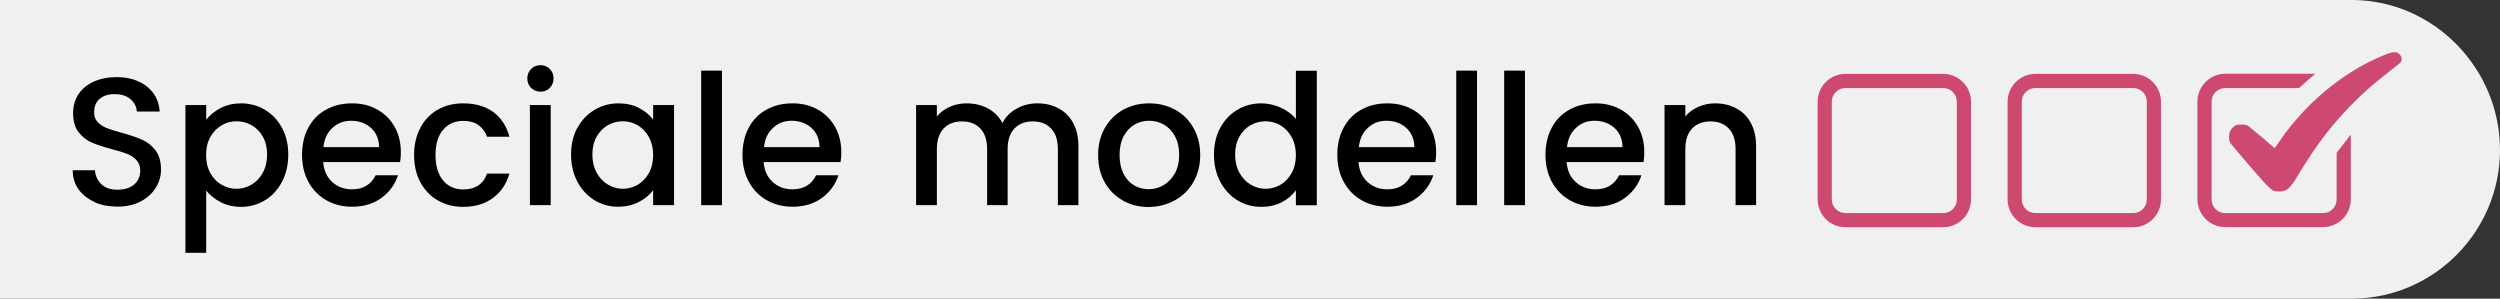 <?xml version="1.0" encoding="UTF-8"?>
<svg id="Calque_1" data-name="Calque 1" xmlns="http://www.w3.org/2000/svg" viewBox="0 0 192.53 23">
  <rect x="0" y="0" width="192.53" height="23" fill="#333333" stroke="none"/>
  <defs>
    <style>
      .cls-1, .cls-2, .cls-3 {
        stroke-width: 0px;
      }

      .cls-4 {
        isolation: isolate;
      }

      .cls-2 {
        fill: #cd4970;
      }

      .cls-3 {
        fill: #f0f0f0;
      }
    </style>
  </defs>
  <path class="cls-3" d="m192.53,11.55c0-6.23-5.02-11.45-11.25-11.55H0v23h181.28c6.23-.1,11.25-5.22,11.25-11.45Z"/>
  <g class="cls-4">
    <path class="cls-1" d="m7.28,15.55c-.52-.23-.93-.55-1.23-.97-.3-.42-.45-.91-.45-1.47h1.71c.04.44.2.8.5,1.08.29.28.71.42,1.24.42s.98-.14,1.29-.41.46-.63.46-1.07c0-.33-.1-.59-.29-.8-.19-.21-.43-.36-.71-.48-.28-.11-.68-.23-1.18-.36-.63-.17-1.15-.34-1.55-.51-.4-.17-.73-.44-1.02-.8-.28-.36-.42-.85-.42-1.46,0-.56.14-1.05.42-1.47.28-.42.67-.74,1.18-.97.5-.22,1.09-.34,1.75-.34.94,0,1.71.24,2.32.71.6.47.94,1.12,1,1.94h-1.76c-.03-.38-.19-.7-.5-.96-.3-.26-.71-.38-1.23-.38-.47,0-.84.12-1.13.36-.29.24-.43.59-.43,1.06,0,.3.09.54.27.73.18.19.41.34.69.46.28.11.66.23,1.15.36.64.18,1.17.35,1.57.53.41.18.75.45,1.04.82.28.37.43.86.43,1.48,0,.49-.13.96-.4,1.4-.27.44-.65.79-1.16,1.06-.51.27-1.11.4-1.8.4-.65,0-1.24-.11-1.76-.34Z"/>
    <path class="cls-1" d="m16.99,8.32c.47-.24.99-.36,1.58-.36.67,0,1.29.17,1.84.5s.99.8,1.31,1.39c.32.6.48,1.28.48,2.06s-.16,1.47-.48,2.08c-.32.61-.75,1.09-1.31,1.43s-1.17.51-1.84.51c-.59,0-1.11-.12-1.57-.36-.46-.24-.83-.53-1.12-.89v4.79h-1.6v-11.38h1.6v1.13c.27-.35.64-.65,1.11-.9Zm3.25,2.2c-.22-.39-.51-.68-.87-.88-.36-.2-.74-.3-1.16-.3s-.78.1-1.14.31c-.36.21-.65.5-.87.9-.22.39-.33.85-.33,1.39s.11,1,.33,1.39c.22.4.51.7.87.9.36.21.74.31,1.14.31s.8-.11,1.16-.32c.36-.21.65-.52.87-.92s.33-.87.33-1.4-.11-.99-.33-1.38Z"/>
    <path class="cls-1" d="m30.8,12.48h-5.91c.05.64.28,1.16.69,1.53.41.38.92.57,1.53.57.86,0,1.46-.36,1.82-1.08h1.72c-.23.71-.66,1.29-1.27,1.74-.61.45-1.37.68-2.27.68-.74,0-1.4-.17-1.98-.5-.58-.33-1.04-.8-1.37-1.4-.33-.6-.5-1.3-.5-2.09s.16-1.49.48-2.09c.32-.6.77-1.07,1.36-1.39.58-.33,1.25-.49,2.01-.49s1.38.16,1.95.48c.57.32,1.01.76,1.33,1.33.32.57.48,1.22.48,1.96,0,.27-.02.52-.06.76Zm-1.61-1.15c0-.62-.22-1.12-.62-1.48s-.92-.55-1.53-.55c-.56,0-1.04.18-1.44.55s-.63.86-.69,1.48h4.29Z"/>
    <path class="cls-1" d="m32.37,9.84c.32-.6.77-1.07,1.34-1.39.57-.33,1.22-.49,1.96-.49.93,0,1.71.22,2.32.67s1.02,1.08,1.24,1.9h-1.72c-.14-.38-.36-.68-.67-.9s-.7-.32-1.16-.32c-.65,0-1.17.23-1.56.69-.39.46-.58,1.11-.58,1.94s.19,1.48.58,1.95c.39.47.91.7,1.56.7.92,0,1.54-.41,1.83-1.22h1.72c-.22.78-.64,1.41-1.26,1.87s-1.38.69-2.3.69c-.74,0-1.39-.17-1.96-.5s-1.01-.8-1.34-1.4c-.32-.6-.48-1.3-.48-2.09s.16-1.49.48-2.09Z"/>
    <path class="cls-1" d="m40.9,6.77c-.2-.2-.29-.44-.29-.73s.1-.53.29-.73c.2-.2.44-.29.73-.29s.52.1.71.29c.2.2.29.44.29.73s-.1.53-.29.73c-.2.2-.43.29-.71.29s-.53-.1-.73-.29Zm1.51,1.32v7.71h-1.6v-7.71h1.6Z"/>
    <path class="cls-1" d="m44.47,9.85c.32-.6.76-1.06,1.32-1.39.55-.33,1.17-.5,1.84-.5.61,0,1.14.12,1.59.36.45.24.81.54,1.08.89v-1.12h1.61v7.71h-1.61v-1.15c-.27.36-.64.67-1.11.91-.47.24-1,.36-1.6.36-.66,0-1.27-.17-1.82-.51s-.99-.82-1.31-1.43c-.32-.61-.48-1.3-.48-2.08s.16-1.46.48-2.06Zm5.5.7c-.22-.39-.51-.69-.86-.9-.35-.21-.74-.31-1.15-.31s-.79.1-1.15.3c-.35.2-.64.5-.86.88-.22.39-.33.85-.33,1.38s.11,1,.33,1.4c.22.4.51.71.87.92s.74.32,1.14.32.79-.1,1.15-.31c.36-.21.64-.51.86-.9s.33-.86.33-1.39-.11-.99-.33-1.39Z"/>
    <path class="cls-1" d="m55.6,5.44v10.36h-1.6V5.44h1.6Z"/>
    <path class="cls-1" d="m64.72,12.48h-5.91c.05.64.28,1.16.69,1.53.41.38.92.57,1.53.57.86,0,1.46-.36,1.82-1.08h1.72c-.23.71-.66,1.29-1.27,1.74-.61.45-1.37.68-2.27.68-.74,0-1.4-.17-1.98-.5s-1.04-.8-1.37-1.4c-.33-.6-.5-1.3-.5-2.09s.16-1.49.48-2.09.77-1.07,1.36-1.39c.58-.33,1.25-.49,2.01-.49s1.38.16,1.95.48c.57.32,1.01.76,1.33,1.33s.48,1.22.48,1.96c0,.27-.02.52-.06.76Zm-1.61-1.15c0-.62-.22-1.12-.62-1.48s-.92-.55-1.53-.55c-.56,0-1.04.18-1.43.55-.4.36-.63.86-.69,1.48h4.28Z"/>
    <path class="cls-1" d="m81.51,8.34c.48.25.86.62,1.13,1.12.27.49.41,1.09.41,1.79v4.55h-1.58v-4.31c0-.69-.17-1.22-.52-1.59-.35-.37-.82-.55-1.41-.55s-1.07.18-1.42.55c-.35.37-.52.9-.52,1.59v4.31h-1.58v-4.31c0-.69-.17-1.22-.52-1.59-.35-.37-.82-.55-1.41-.55s-1.07.18-1.42.55c-.35.37-.52.9-.52,1.59v4.31h-1.6v-7.71h1.6v.88c.26-.32.59-.56.99-.74.4-.18.83-.27,1.29-.27.62,0,1.17.13,1.65.39.49.26.86.64,1.12,1.13.23-.47.6-.84,1.09-1.11.49-.28,1.03-.41,1.6-.41.61,0,1.15.13,1.63.38Z"/>
    <path class="cls-1" d="m86.46,15.43c-.59-.33-1.05-.8-1.39-1.4-.34-.6-.5-1.3-.5-2.09s.17-1.48.52-2.09c.35-.61.82-1.07,1.41-1.4.6-.33,1.26-.49,2-.49s1.4.16,2,.49c.6.33,1.07.79,1.41,1.4.35.61.52,1.3.52,2.09s-.18,1.48-.53,2.09c-.35.61-.84,1.08-1.45,1.41s-1.29.5-2.02.5-1.39-.17-1.97-.5Zm3.13-1.16c.36-.21.65-.51.88-.9.22-.4.34-.88.34-1.44s-.11-1.04-.32-1.43c-.21-.4-.5-.7-.85-.9-.35-.2-.74-.3-1.15-.3s-.79.1-1.13.3c-.34.2-.62.5-.83.9s-.31.88-.31,1.43.1,1.04.3,1.44c.2.4.47.7.81.9.34.2.72.3,1.13.3s.79-.1,1.15-.31Z"/>
    <path class="cls-1" d="m93.97,9.85c.32-.6.76-1.06,1.32-1.39.55-.33,1.17-.5,1.85-.5.5,0,1,.11,1.49.33.49.22.88.51,1.17.88v-3.72h1.61v10.36h-1.61v-1.16c-.26.37-.62.68-1.08.92-.46.24-.99.36-1.59.36-.67,0-1.29-.17-1.84-.51-.56-.34-.99-.82-1.32-1.43-.32-.61-.48-1.3-.48-2.08s.16-1.46.48-2.06Zm5.5.7c-.22-.39-.51-.69-.86-.9-.35-.21-.74-.31-1.15-.31s-.79.1-1.15.3c-.35.2-.64.5-.86.88-.22.39-.33.85-.33,1.38s.11,1,.33,1.4c.22.4.51.71.87.92s.74.32,1.14.32.79-.1,1.15-.31c.36-.21.64-.51.86-.9s.33-.86.33-1.39-.11-.99-.33-1.39Z"/>
    <path class="cls-1" d="m110.53,12.48h-5.91c.05.64.28,1.16.69,1.53.41.38.92.57,1.53.57.86,0,1.46-.36,1.82-1.08h1.72c-.23.71-.66,1.29-1.27,1.74-.61.45-1.37.68-2.27.68-.74,0-1.4-.17-1.98-.5s-1.04-.8-1.37-1.4c-.33-.6-.5-1.3-.5-2.09s.16-1.49.48-2.09.77-1.07,1.36-1.39c.58-.33,1.25-.49,2.01-.49s1.38.16,1.95.48c.57.32,1.01.76,1.33,1.33s.48,1.22.48,1.96c0,.27-.02.52-.06.76Zm-1.61-1.15c0-.62-.22-1.12-.62-1.48s-.92-.55-1.53-.55c-.56,0-1.04.18-1.43.55-.4.36-.63.86-.69,1.48h4.28Z"/>
    <path class="cls-1" d="m113.75,5.44v10.36h-1.6V5.44h1.6Z"/>
    <path class="cls-1" d="m117.44,5.44v10.36h-1.6V5.44h1.6Z"/>
    <path class="cls-1" d="m126.56,12.48h-5.91c.05.64.28,1.16.69,1.53.41.38.92.57,1.53.57.86,0,1.46-.36,1.82-1.08h1.72c-.23.71-.66,1.29-1.27,1.74-.61.45-1.37.68-2.27.68-.74,0-1.4-.17-1.98-.5s-1.04-.8-1.37-1.4c-.33-.6-.5-1.3-.5-2.09s.16-1.49.48-2.09.77-1.07,1.36-1.39c.58-.33,1.25-.49,2.01-.49s1.38.16,1.95.48c.57.32,1.01.76,1.33,1.33s.48,1.22.48,1.96c0,.27-.02.52-.06.76Zm-1.61-1.15c0-.62-.22-1.12-.62-1.48s-.92-.55-1.53-.55c-.56,0-1.04.18-1.43.55-.4.36-.63.86-.69,1.48h4.28Z"/>
    <path class="cls-1" d="m133.7,8.34c.48.25.86.62,1.13,1.12.27.49.41,1.09.41,1.79v4.55h-1.58v-4.31c0-.69-.17-1.22-.52-1.59-.35-.37-.82-.55-1.41-.55s-1.07.18-1.42.55c-.35.37-.52.9-.52,1.59v4.31h-1.6v-7.71h1.6v.88c.26-.32.59-.56,1-.74.41-.18.84-.27,1.29-.27.61,0,1.15.13,1.63.38Z"/>
  </g>
  <g id="Mode_Isolation" data-name="Mode Isolation">
    <path class="cls-2" d="m149.65,5.69h-7.53c-1.18,0-2.14.96-2.14,2.14v7.53c0,1.18.96,2.14,2.14,2.14h7.53c1.18,0,2.14-.96,2.14-2.14v-7.53c0-1.18-.96-2.14-2.14-2.14Zm1.05,9.67c0,.58-.47,1.05-1.05,1.05h-7.53c-.58,0-1.05-.47-1.05-1.05v-7.53c0-.58.47-1.05,1.05-1.05h7.53c.58,0,1.05.47,1.05,1.05v7.53Z"/>
    <path class="cls-2" d="m164.28,5.69h-7.53c-1.18,0-2.14.96-2.14,2.14v7.53c0,1.18.96,2.14,2.14,2.14h7.53c1.18,0,2.14-.96,2.14-2.14v-7.53c0-1.18-.96-2.14-2.14-2.14Zm1.05,9.67c0,.58-.47,1.05-1.05,1.05h-7.53c-.58,0-1.05-.47-1.05-1.05v-7.53c0-.58.47-1.05,1.05-1.05h7.53c.58,0,1.05.47,1.05,1.05v7.53Z"/>
    <path class="cls-2" d="m180.81,10.67c-.22.27-.44.54-.65.82-.07.09-.14.19-.21.28v3.59c0,.58-.47,1.05-1.05,1.05h-7.53c-.58,0-1.05-.47-1.05-1.05,0,0,0-5.65,0-5.68v-1.85c0-.58.47-1.05,1.05-1.05h5.69c.43-.4.84-.76,1.25-1.1h-6.94c-1.18,0-2.14.96-2.14,2.14v7.53c0,1.18.96,2.14,2.14,2.14h7.53c1.18,0,2.14-.96,2.14-2.14v-4.98c-.08.1-.17.19-.24.29Z"/>
    <path class="cls-2" d="m184.92,4.37c-.12-.27-.37-.41-.7-.33-.29.07-.57.18-.84.3-.54.23-1.06.48-1.57.77-.55.31-1.09.65-1.6,1.02-.17.12-.33.24-.49.36-.07.06-.15.12-.22.17-.51.4-1,.83-1.47,1.28-.08.08-.16.15-.23.23-.11.11-.22.23-.33.34-.33.35-.64.7-.95,1.07-.41.5-.79,1.02-1.15,1.56-.04.07-.09.13-.14.2-.02.02-.03.04-.05.07-.01-.01-.02-.02-.03-.02-.31-.27-.62-.54-.93-.8,0,0,0,0,0,0-.33-.28-.67-.56-1.01-.84-.03-.02-.05-.04-.08-.06-.09-.05-.18-.08-.29-.09-.02,0-.04,0-.07,0-.02,0-.04,0-.07,0-.02,0-.04,0-.06,0,0,0,0,0,0,0,0,0-.02,0-.03,0-.01,0-.03,0-.04,0,0,0-.02,0-.03,0-.01,0-.03,0-.04,0,0,0-.02,0-.03,0-.01,0-.03,0-.04,0,0,0-.02,0-.03,0-.01,0-.03,0-.04,0,0,0-.02,0-.03,0-.01,0-.03,0-.04.01,0,0-.02,0-.03,0-.01,0-.03.01-.04.02,0,0-.01,0-.02,0-.02.01-.04.02-.06.04-.02.02-.05.03-.07.05-.04.03-.09.07-.13.11s-.07.08-.11.12c-.05.07-.08.14-.11.22-.04.12-.06.24-.06.36,0,0,0,0,0,0,0,.04,0,.08,0,.12.02.13.05.26.12.37.02.03.04.06.06.09.36.42.71.85,1.07,1.27.45.53.91,1.05,1.37,1.57.04.05.08.09.13.14.13.14.27.28.41.41.02.02.04.03.06.05.08.06.16.12.25.15.02,0,.05.02.07.02.05.01.1.02.15.02.08,0,.16,0,.25,0,0,0,0,0,0,0h0c.33,0,.59-.14.79-.39.02-.03.04-.05.07-.08.04-.05.08-.09.11-.14.04-.05.07-.09.1-.14,0-.01.02-.02.02-.03.25-.4.49-.8.74-1.2.38-.61.77-1.2,1.19-1.78.11-.15.22-.3.33-.44.22-.29.45-.58.69-.87.12-.14.24-.28.36-.42,0,0,.01-.01.02-.02.16-.19.33-.37.5-.56.17-.19.35-.37.53-.56.43-.44.87-.86,1.33-1.27.55-.49,1.13-.95,1.71-1.4.25-.19.49-.39.74-.59.03-.03.06-.06.08-.09.06-.14.07-.29,0-.43Z"/>
  </g>
</svg>